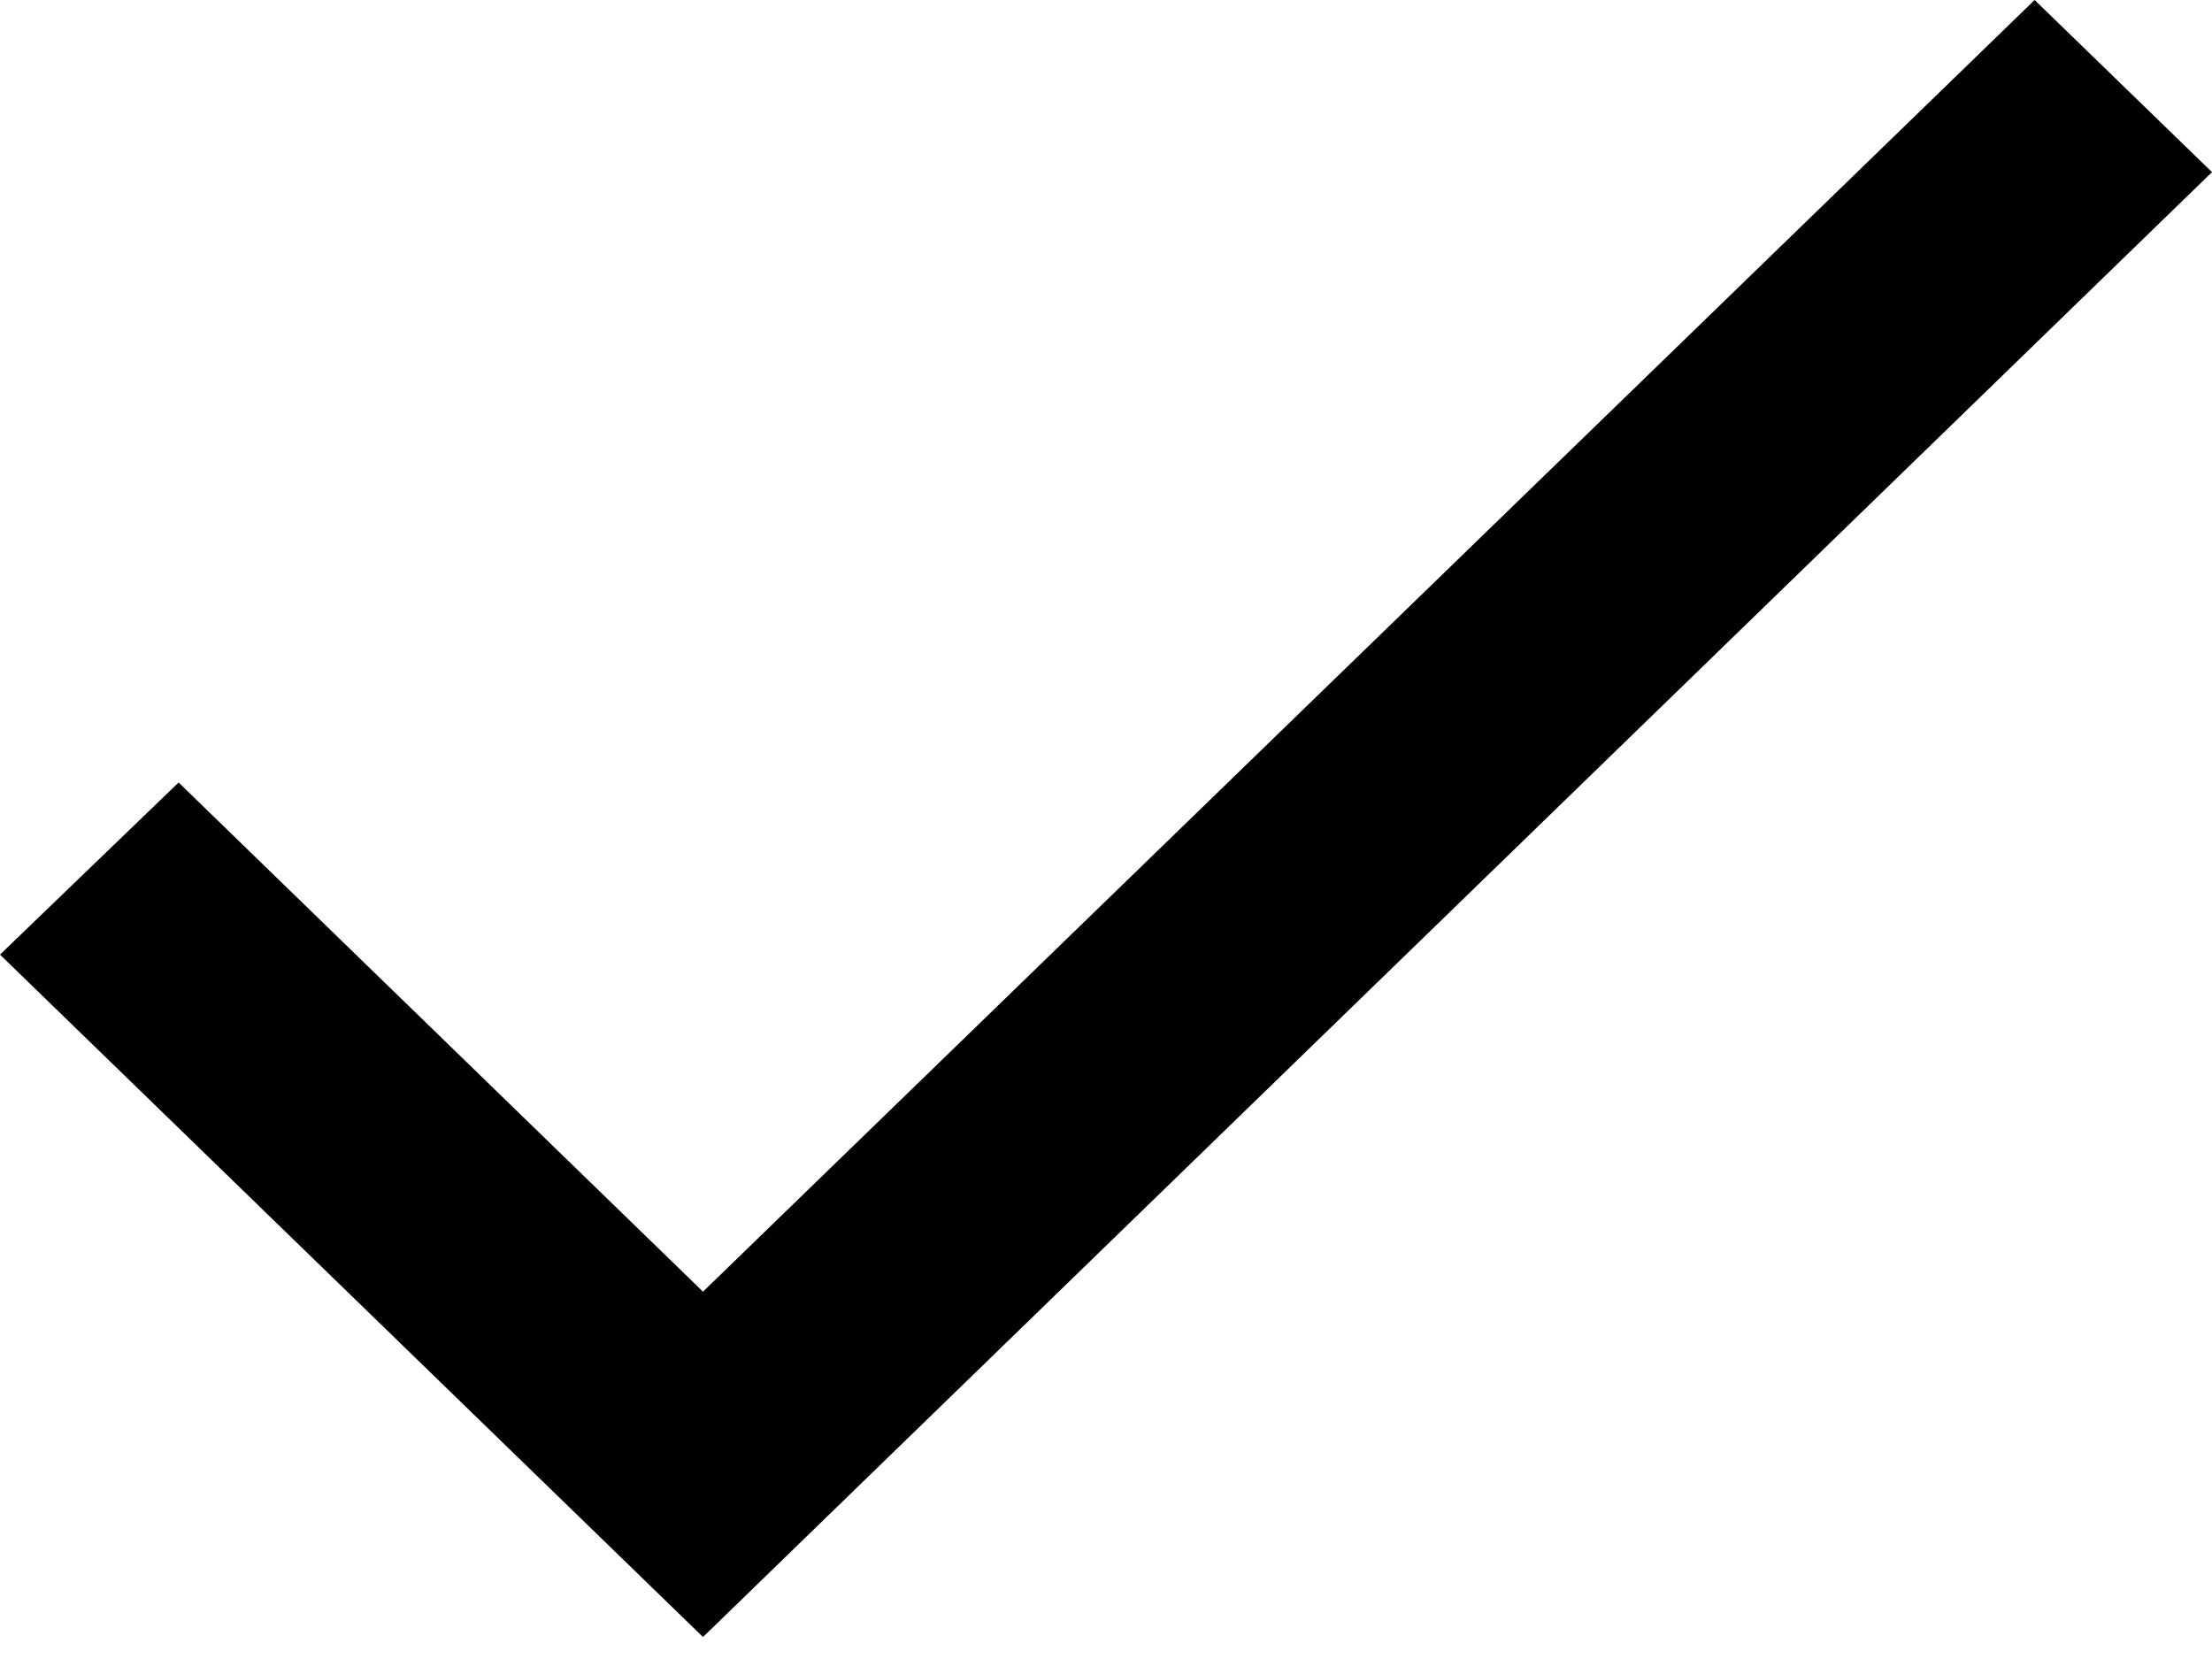 <svg width="16" height="12" viewBox="0 0 16 12" fill="none" xmlns="http://www.w3.org/2000/svg">
<path d="M5.085 9.343L1.292 5.66L0 6.905L5.085 11.841L16 1.245L14.717 0L5.085 9.343Z" fill="black"/>
</svg>
